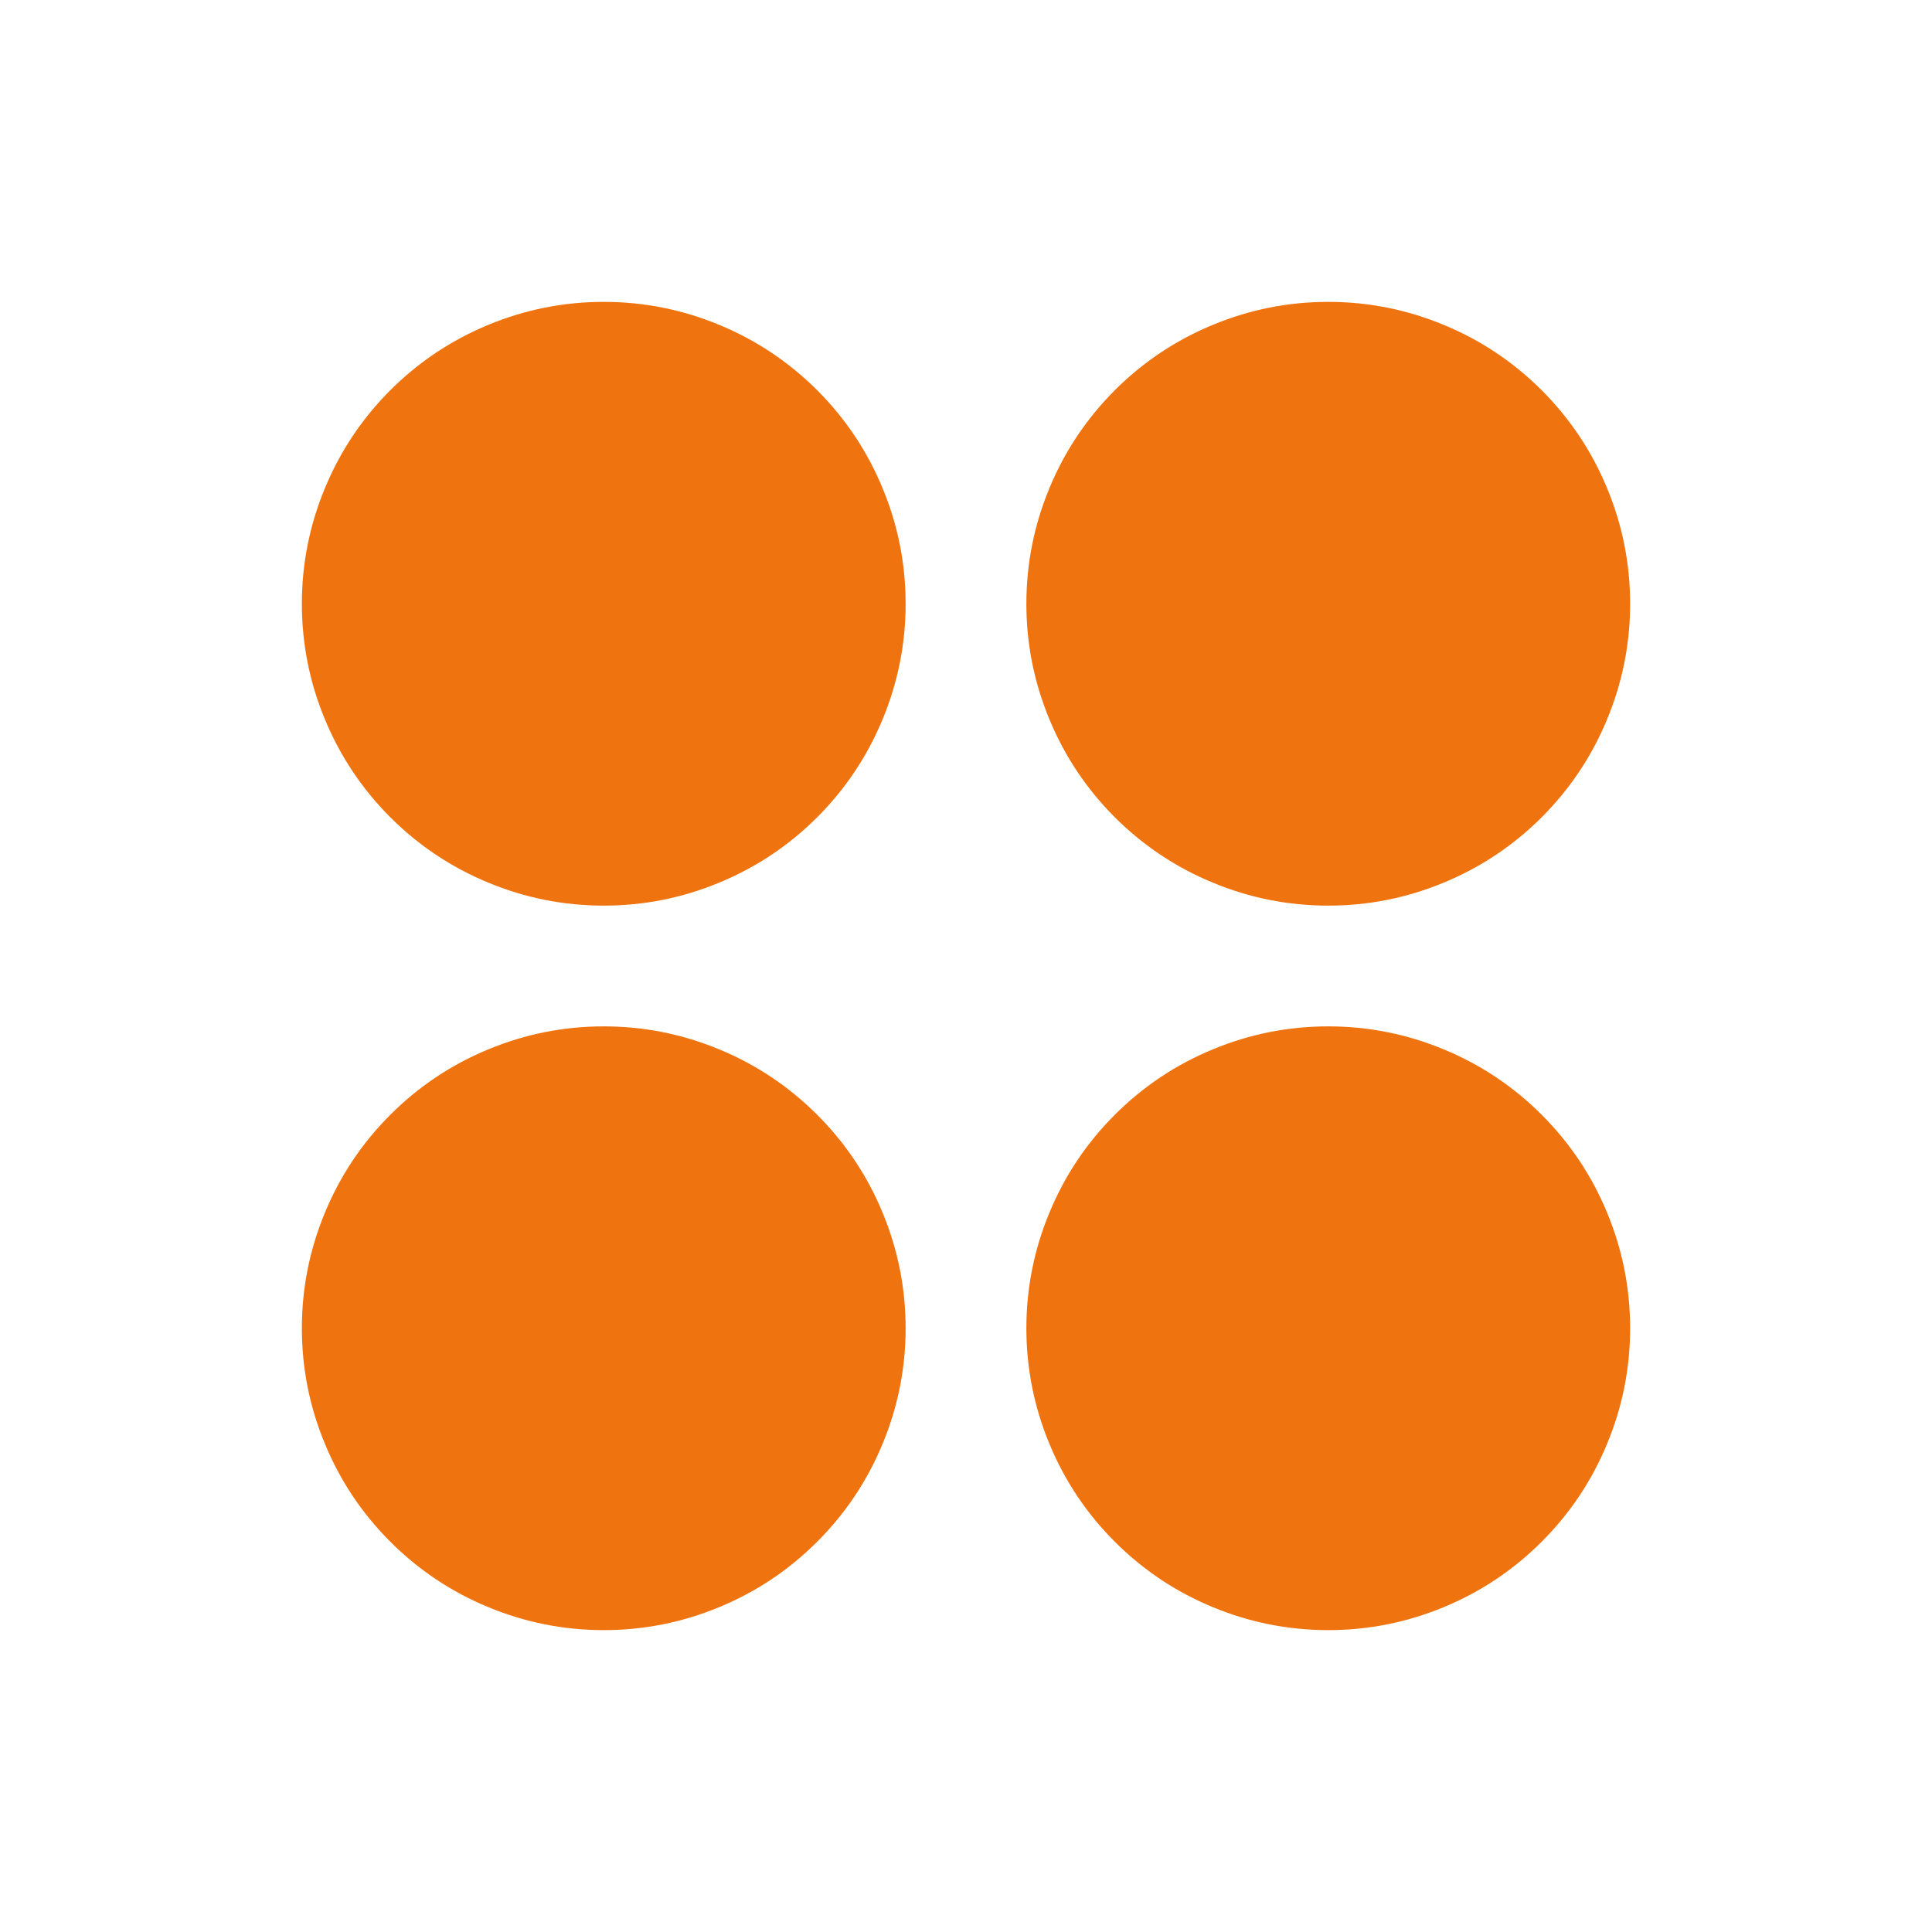 <svg width="32" height="32" viewBox="0 0 32 32" fill="none" xmlns="http://www.w3.org/2000/svg" xmlns:xlink="http://www.w3.org/1999/xlink">
	<desc>
			Created with Pixso.
	</desc>
	<defs>
		<clipPath id="clip4_208">
			<rect id="CirclesFour" width="32" height="32" fill="white"/>
		</clipPath>
	</defs>
	<g clip-path="url(#clip4_208)">
		<path id="path" d="M15 10C15 10.663 14.873 11.301 14.619 11.913C14.366 12.526 14.004 13.067 13.536 13.536C13.067 14.004 12.526 14.366 11.913 14.619C11.301 14.873 10.663 15 10 15C9.337 15 8.699 14.873 8.087 14.619C7.474 14.366 6.933 14.004 6.464 13.536C5.996 13.067 5.634 12.526 5.381 11.913C5.127 11.301 5 10.663 5 10C5 9.337 5.127 8.699 5.381 8.087C5.634 7.474 5.996 6.933 6.464 6.464C6.933 5.996 7.474 5.634 8.087 5.381C8.699 5.127 9.337 5 10 5C10.663 5 11.301 5.127 11.913 5.381C12.526 5.634 13.067 5.996 13.536 6.464C14.004 6.933 14.366 7.474 14.619 8.087C14.873 8.699 15 9.337 15 10ZM22 15C22.663 15 23.301 14.873 23.913 14.619C24.526 14.366 25.067 14.004 25.536 13.536C26.004 13.067 26.366 12.526 26.619 11.913C26.873 11.301 27 10.663 27 10C27 9.337 26.873 8.699 26.619 8.087C26.366 7.474 26.004 6.933 25.536 6.464C25.067 5.996 24.526 5.634 23.913 5.381C23.301 5.127 22.663 5 22 5C21.337 5 20.699 5.127 20.087 5.381C19.474 5.634 18.933 5.996 18.464 6.464C17.996 6.933 17.634 7.474 17.381 8.087C17.127 8.699 17 9.337 17 10C17 10.663 17.127 11.301 17.381 11.913C17.634 12.526 17.996 13.067 18.464 13.536C18.933 14.004 19.474 14.366 20.087 14.619C20.699 14.873 21.337 15 22 15ZM10 17C9.337 17 8.699 17.127 8.087 17.381C7.474 17.634 6.933 17.996 6.464 18.465C5.996 18.933 5.634 19.474 5.381 20.087C5.127 20.699 5 21.337 5 22C5 22.663 5.127 23.301 5.381 23.913C5.634 24.526 5.996 25.067 6.464 25.535C6.933 26.004 7.474 26.366 8.087 26.619C8.699 26.873 9.337 27 10 27C10.663 27 11.301 26.873 11.913 26.619C12.526 26.366 13.067 26.004 13.536 25.535C14.004 25.067 14.366 24.526 14.619 23.913C14.873 23.301 15 22.663 15 22C15 21.337 14.873 20.699 14.619 20.087C14.366 19.474 14.004 18.933 13.536 18.465C13.067 17.996 12.526 17.634 11.913 17.381C11.301 17.127 10.663 17 10 17ZM22 17C21.337 17 20.699 17.127 20.087 17.381C19.474 17.634 18.933 17.996 18.464 18.465C17.996 18.933 17.634 19.474 17.381 20.087C17.127 20.699 17 21.337 17 22C17 22.663 17.127 23.301 17.381 23.913C17.634 24.526 17.996 25.067 18.464 25.535C18.933 26.004 19.474 26.366 20.087 26.619C20.699 26.873 21.337 27 22 27C22.663 27 23.301 26.873 23.913 26.619C24.526 26.366 25.067 26.004 25.536 25.535C26.004 25.067 26.366 24.526 26.619 23.913C26.873 23.301 27 22.663 27 22C27 21.337 26.873 20.699 26.619 20.087C26.366 19.474 26.004 18.933 25.536 18.465C25.067 17.996 24.526 17.634 23.913 17.381C23.301 17.127 22.663 17 22 17Z" fill-rule="nonzero" fill="#EF7410"/>
	</g>
</svg>
